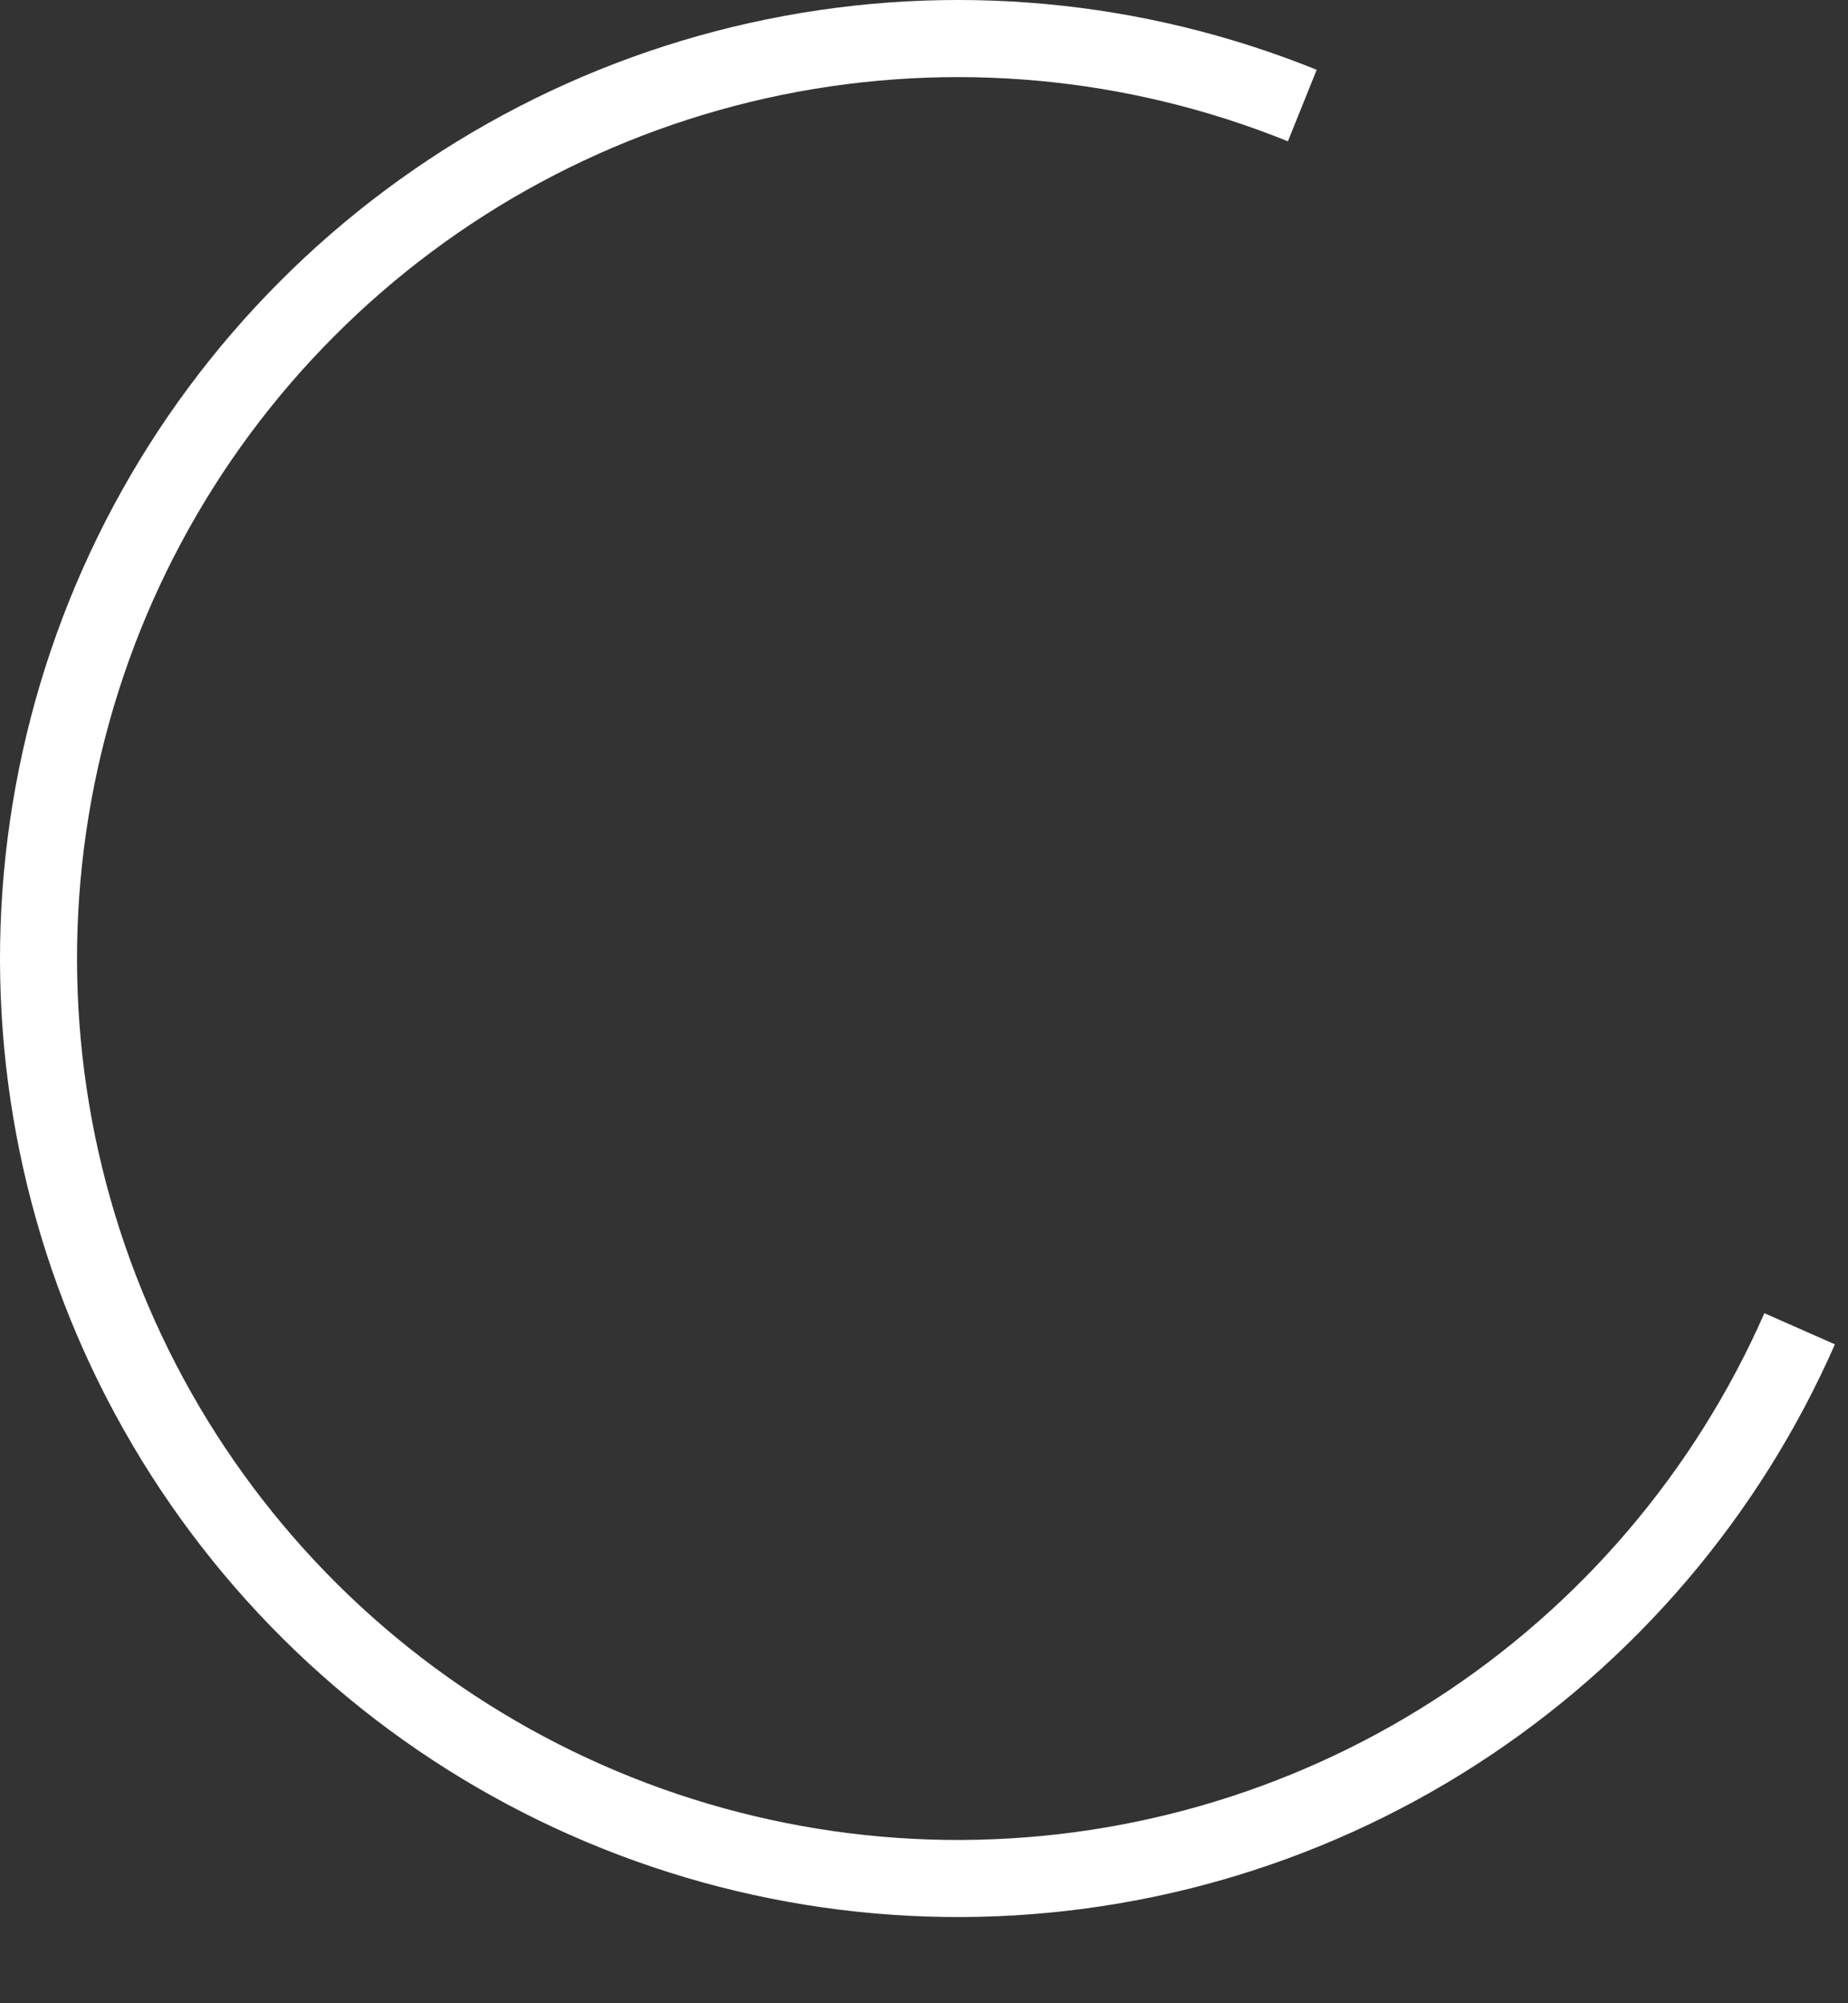 <?xml version="1.0" encoding="utf-8"?>
<svg xmlns="http://www.w3.org/2000/svg" fill="none" height="100%" overflow="visible" preserveAspectRatio="none" style="display: block;" viewBox="0 0 12 13" width="100%">
<rect x="0" y="0" width="12" height="13" fill="#333333" stroke="none"/>
<path d="M8.55 0.453C7.417 -0.005 6.174 -0.119 4.976 0.126C3.779 0.37 2.68 0.962 1.817 1.827C0.953 2.692 0.364 3.793 0.123 4.991C-0.119 6.189 -0.002 7.432 0.458 8.564C0.919 9.696 1.703 10.668 2.712 11.357C3.722 12.046 4.912 12.423 6.134 12.44C7.356 12.457 8.556 12.114 9.584 11.453C10.612 10.792 11.423 9.843 11.915 8.724L11.457 8.522C11.004 9.551 10.259 10.424 9.313 11.032C8.368 11.64 7.264 11.955 6.141 11.94C5.017 11.924 3.923 11.578 2.994 10.944C2.066 10.31 1.345 9.417 0.922 8.376C0.498 7.335 0.391 6.192 0.613 5.09C0.835 3.988 1.377 2.976 2.171 2.181C2.965 1.385 3.975 0.841 5.076 0.616C6.178 0.391 7.321 0.496 8.363 0.917L8.55 0.453Z" fill="white" id="Ellipse 16"/>
</svg>